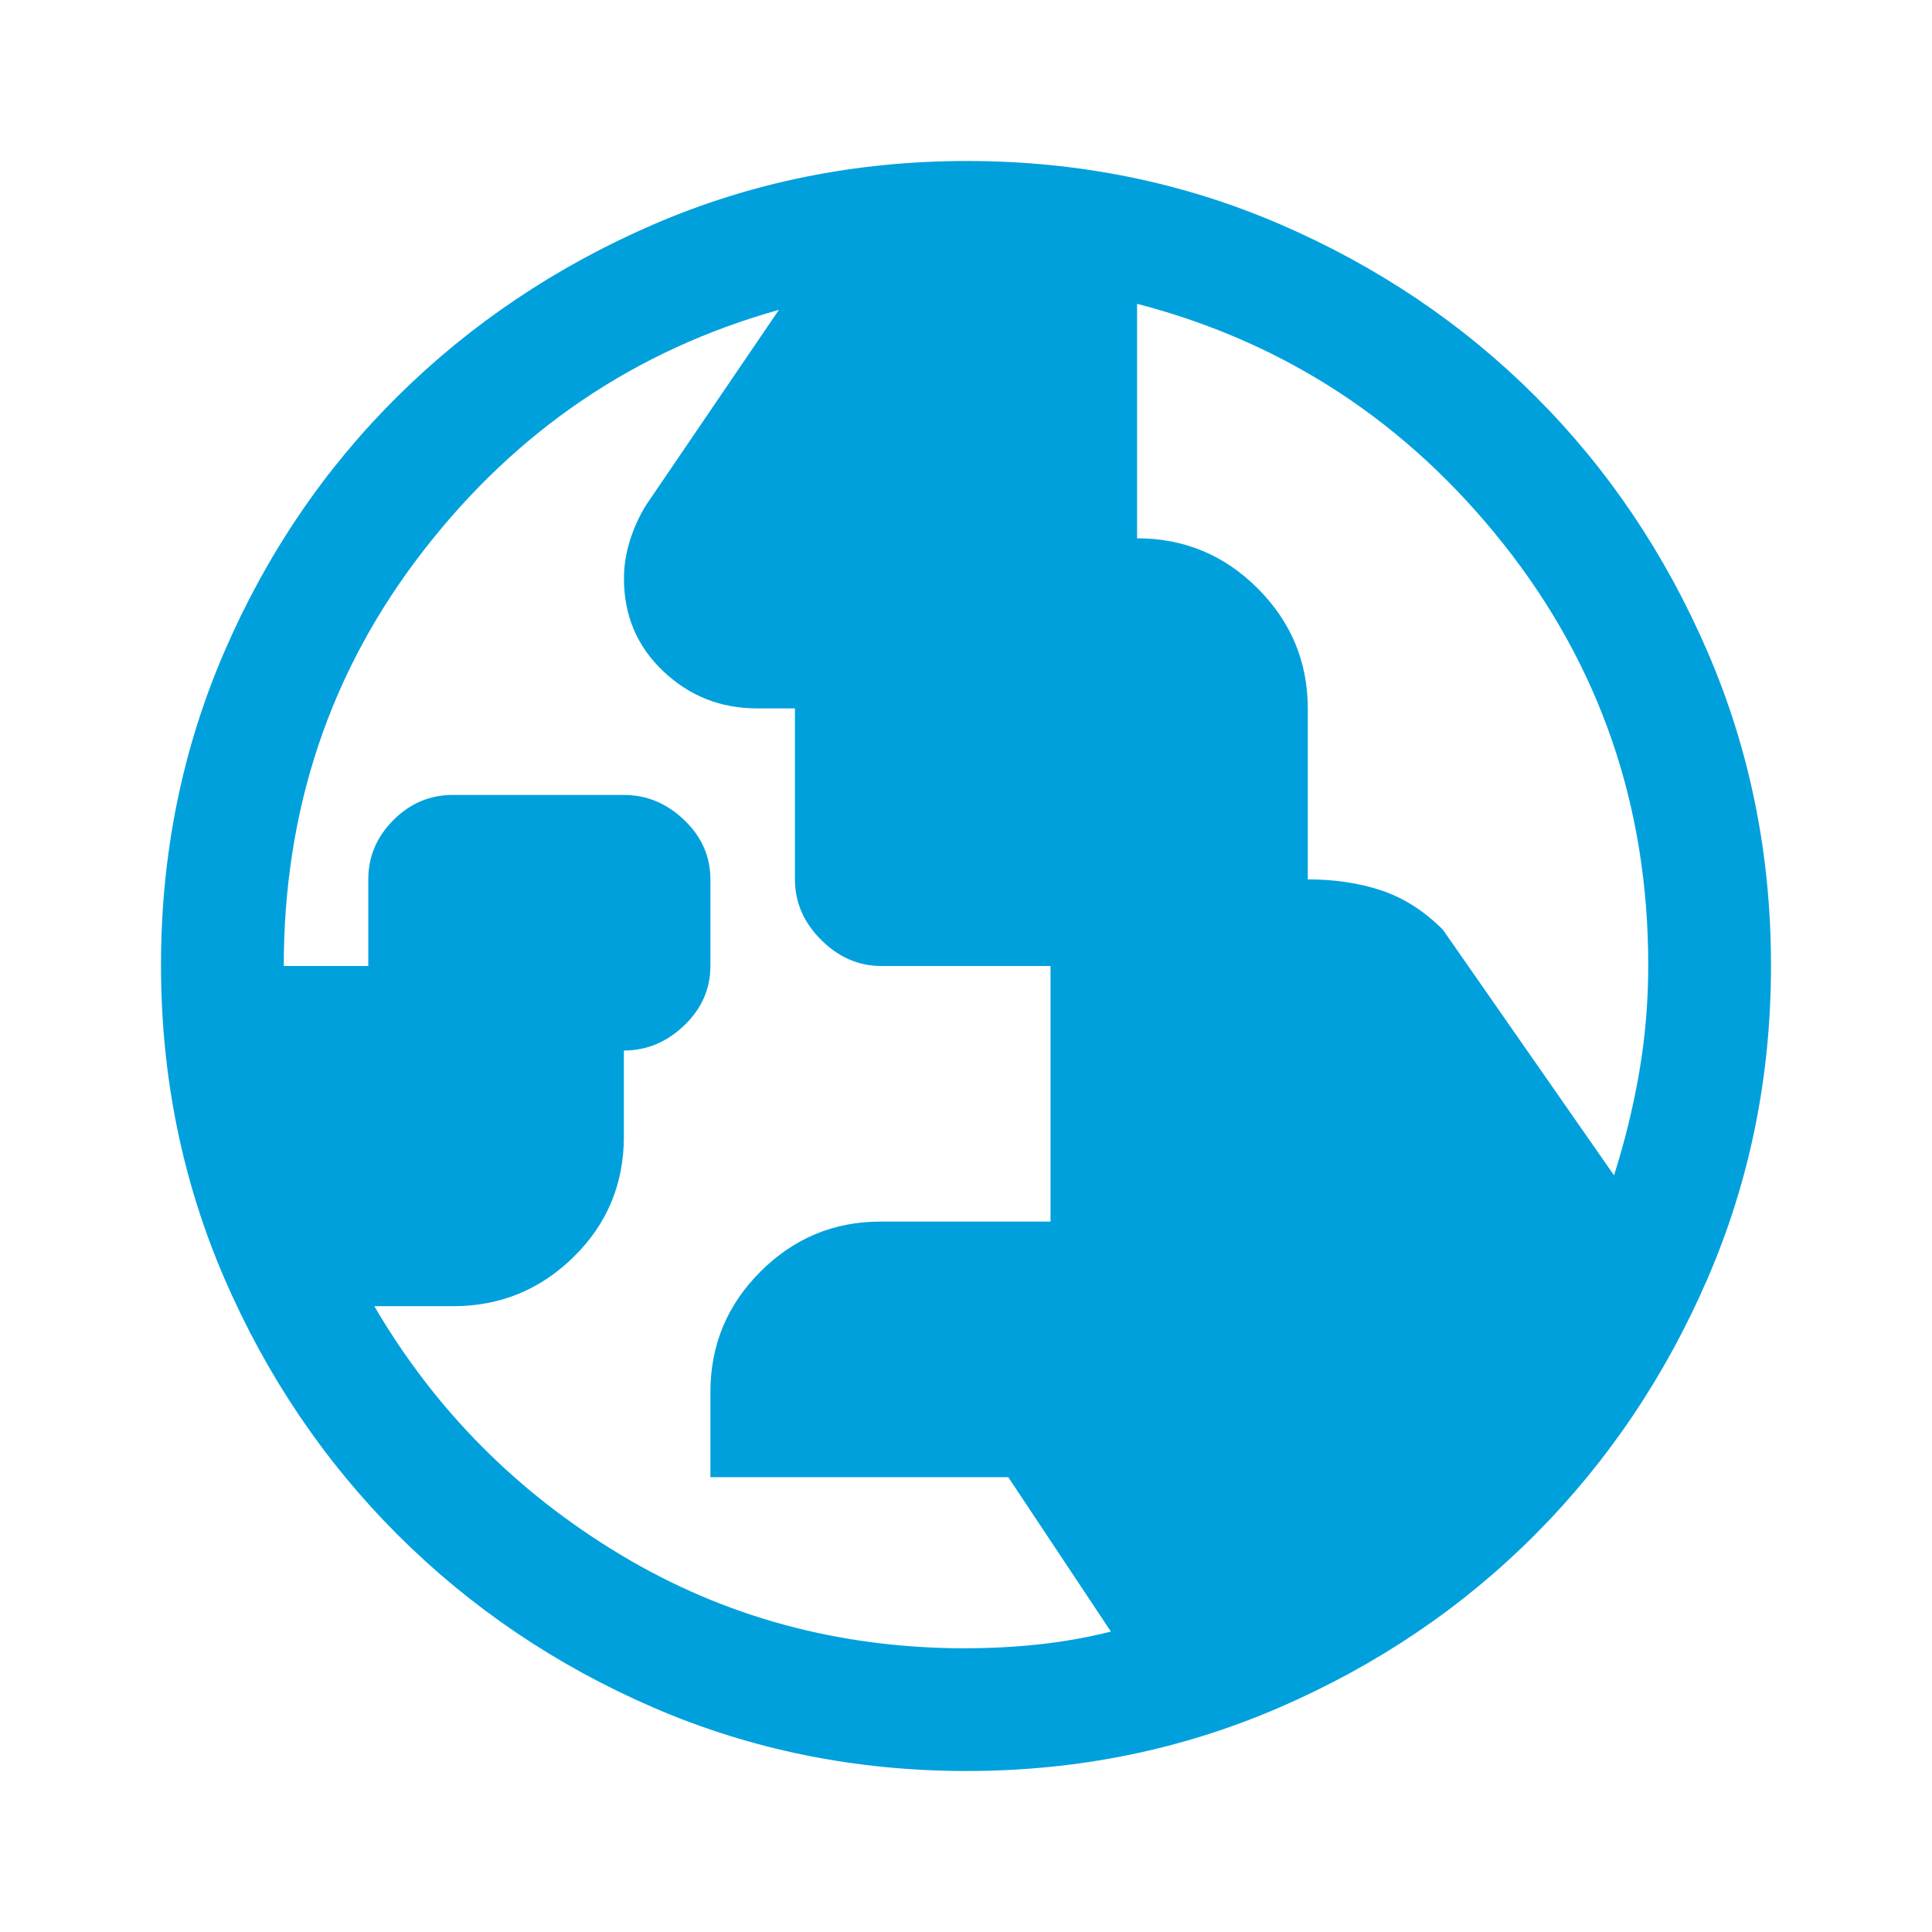 <?xml version="1.0" encoding="UTF-8"?>
<svg xmlns="http://www.w3.org/2000/svg" fill="none" viewBox="0 0 24 24" id="Globe-Uk-Fill--Streamline-Rounded-Fill-Material" height="24" width="24">
  <desc>
    Globe Uk Fill Streamline Icon: https://streamlinehq.com
  </desc>
  <path fill="#00a0dd" d="M11.998 20.475c0.318 0 0.627 -0.017 0.927 -0.05 0.3 -0.033 0.592 -0.086 0.875 -0.157L12.525 18.35h-3.7v-1.058c0 -0.582 0.207 -1.081 0.621 -1.495 0.414 -0.414 0.911 -0.622 1.492 -0.622H13.05V12h-2.1c-0.283 0 -0.533 -0.108 -0.75 -0.325s-0.325 -0.467 -0.325 -0.75V8.8h-0.47c-0.453 0 -0.842 -0.154 -1.167 -0.463 -0.325 -0.308 -0.487 -0.692 -0.487 -1.15 0 -0.159 0.025 -0.317 0.075 -0.475 0.05 -0.158 0.117 -0.304 0.2 -0.438l1.65 -2.425c-1.783 0.5 -3.254 1.495 -4.412 2.986C4.104 8.327 3.525 10.048 3.525 12h1.05v-1.075c0 -0.283 0.104 -0.529 0.312 -0.738 0.208 -0.208 0.454 -0.312 0.738 -0.312h2.125c0.283 0 0.533 0.104 0.75 0.312 0.217 0.208 0.325 0.454 0.325 0.738V12c0 0.283 -0.108 0.529 -0.325 0.738 -0.217 0.208 -0.467 0.312 -0.75 0.312v1.069c0 0.588 -0.208 1.086 -0.623 1.494 -0.415 0.408 -0.914 0.613 -1.497 0.613H4.65c0.75 1.283 1.769 2.312 3.058 3.087 1.289 0.775 2.719 1.163 4.29 1.163ZM20.05 14.6c0.133 -0.417 0.237 -0.841 0.312 -1.274 0.075 -0.432 0.113 -0.878 0.113 -1.337 0 -1.976 -0.6 -3.72 -1.799 -5.232 -1.199 -1.511 -2.716 -2.506 -4.551 -2.983v2.913c0.583 0 1.083 0.207 1.498 0.622 0.415 0.415 0.623 0.914 0.623 1.496v2.119c0.336 0 0.641 0.046 0.916 0.138 0.275 0.092 0.529 0.254 0.762 0.487l2.125 3.05ZM12.007 22c-1.379 0 -2.675 -0.263 -3.888 -0.787 -1.213 -0.525 -2.273 -1.242 -3.182 -2.15 -0.908 -0.908 -1.625 -1.97 -2.15 -3.183C2.263 14.665 2 13.368 2 11.988s0.263 -2.678 0.787 -3.892c0.525 -1.214 1.242 -2.271 2.15 -3.171 0.908 -0.9 1.97 -1.613 3.183 -2.138C9.335 2.263 10.632 2 12.012 2s2.678 0.263 3.892 0.787c1.214 0.525 2.271 1.238 3.171 2.138 0.9 0.9 1.613 1.958 2.138 3.175C21.738 9.317 22 10.614 22 11.993c0 1.379 -0.263 2.675 -0.787 3.888 -0.525 1.213 -1.238 2.272 -2.138 3.177 -0.9 0.905 -1.958 1.622 -3.175 2.15C14.683 21.736 13.386 22 12.007 22Z" stroke-width="0.5"></path>
</svg>
